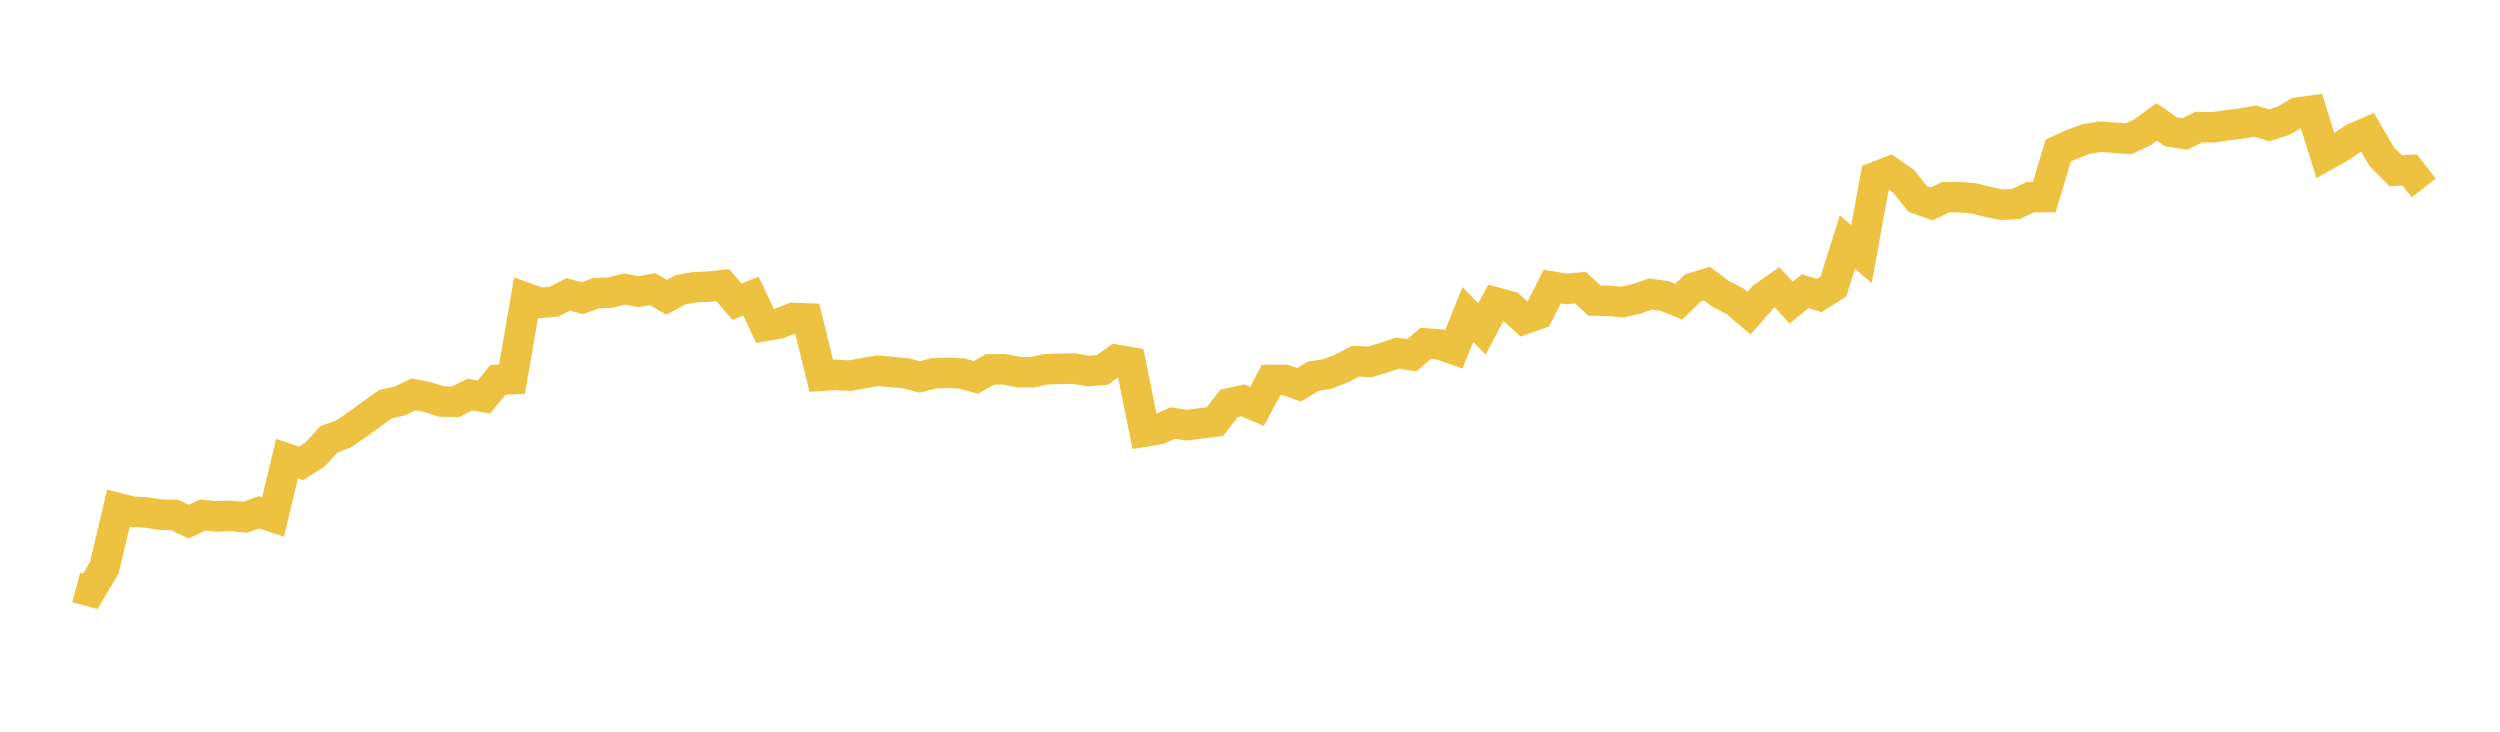 <svg width="164" height="48" xmlns="http://www.w3.org/2000/svg" xmlns:xlink="http://www.w3.org/1999/xlink"><path fill="none" stroke="rgb(237,194,64)" stroke-width="2" d="M5,38.539L5.922,38.788L6.844,37.237L7.766,33.337L8.689,33.572L9.611,33.62L10.533,33.762L11.455,33.78L12.377,34.218L13.299,33.786L14.222,33.874L15.144,33.837L16.066,33.933L16.988,33.608L17.91,33.917L18.832,30.085L19.754,30.395L20.677,29.803L21.599,28.806L22.521,28.478L23.443,27.842L24.365,27.173L25.287,26.515L26.21,26.306L27.132,25.869L28.054,26.052L28.976,26.34L29.898,26.354L30.82,25.884L31.743,26.045L32.665,24.919L33.587,24.876L34.509,19.538L35.431,19.871L36.353,19.78L37.275,19.309L38.198,19.563L39.12,19.232L40.042,19.196L40.964,18.959L41.886,19.135L42.808,18.966L43.731,19.5L44.653,19.005L45.575,18.842L46.497,18.806L47.419,18.706L48.341,19.795L49.263,19.425L50.186,21.387L51.108,21.223L52.03,20.857L52.952,20.891L53.874,24.65L54.796,24.589L55.719,24.643L56.641,24.483L57.563,24.32L58.485,24.404L59.407,24.483L60.329,24.73L61.251,24.485L62.174,24.46L63.096,24.502L64.018,24.758L64.94,24.236L65.862,24.227L66.784,24.401L67.707,24.422L68.629,24.226L69.551,24.198L70.473,24.179L71.395,24.342L72.317,24.269L73.24,23.602L74.162,23.763L75.084,28.314L76.006,28.165L76.928,27.747L77.85,27.893L78.772,27.773L79.695,27.663L80.617,26.467L81.539,26.264L82.461,26.662L83.383,24.924L84.305,24.925L85.228,25.243L86.15,24.678L87.072,24.532L87.994,24.178L88.916,23.692L89.838,23.744L90.76,23.47L91.683,23.166L92.605,23.309L93.527,22.527L94.449,22.599L95.371,22.918L96.293,20.629L97.216,21.579L98.138,19.843L99.06,20.09L99.982,20.936L100.904,20.615L101.826,18.8L102.749,18.953L103.671,18.871L104.593,19.716L105.515,19.733L106.437,19.815L107.359,19.601L108.281,19.287L109.204,19.418L110.126,19.789L111.048,18.891L111.97,18.601L112.892,19.287L113.814,19.756L114.737,20.541L115.659,19.489L116.581,18.845L117.503,19.852L118.425,19.101L119.347,19.384L120.269,18.801L121.192,15.877L122.114,16.673L123.036,11.609L123.958,11.252L124.88,11.897L125.802,13.051L126.725,13.379L127.647,12.933L128.569,12.935L129.491,13.018L130.413,13.242L131.335,13.433L132.257,13.376L133.18,12.935L134.102,12.931L135.024,9.875L135.946,9.458L136.868,9.113L137.79,8.967L138.713,9.034L139.635,9.103L140.557,8.677L141.479,7.993L142.401,8.642L143.323,8.787L144.246,8.337L145.168,8.354L146.09,8.219L147.012,8.109L147.934,7.941L148.856,8.218L149.778,7.932L150.701,7.393L151.623,7.263L152.545,10.209L153.467,9.691L154.389,9.08L155.311,8.679L156.234,10.264L157.156,11.2L158.078,11.154L159,12.325"></path></svg>